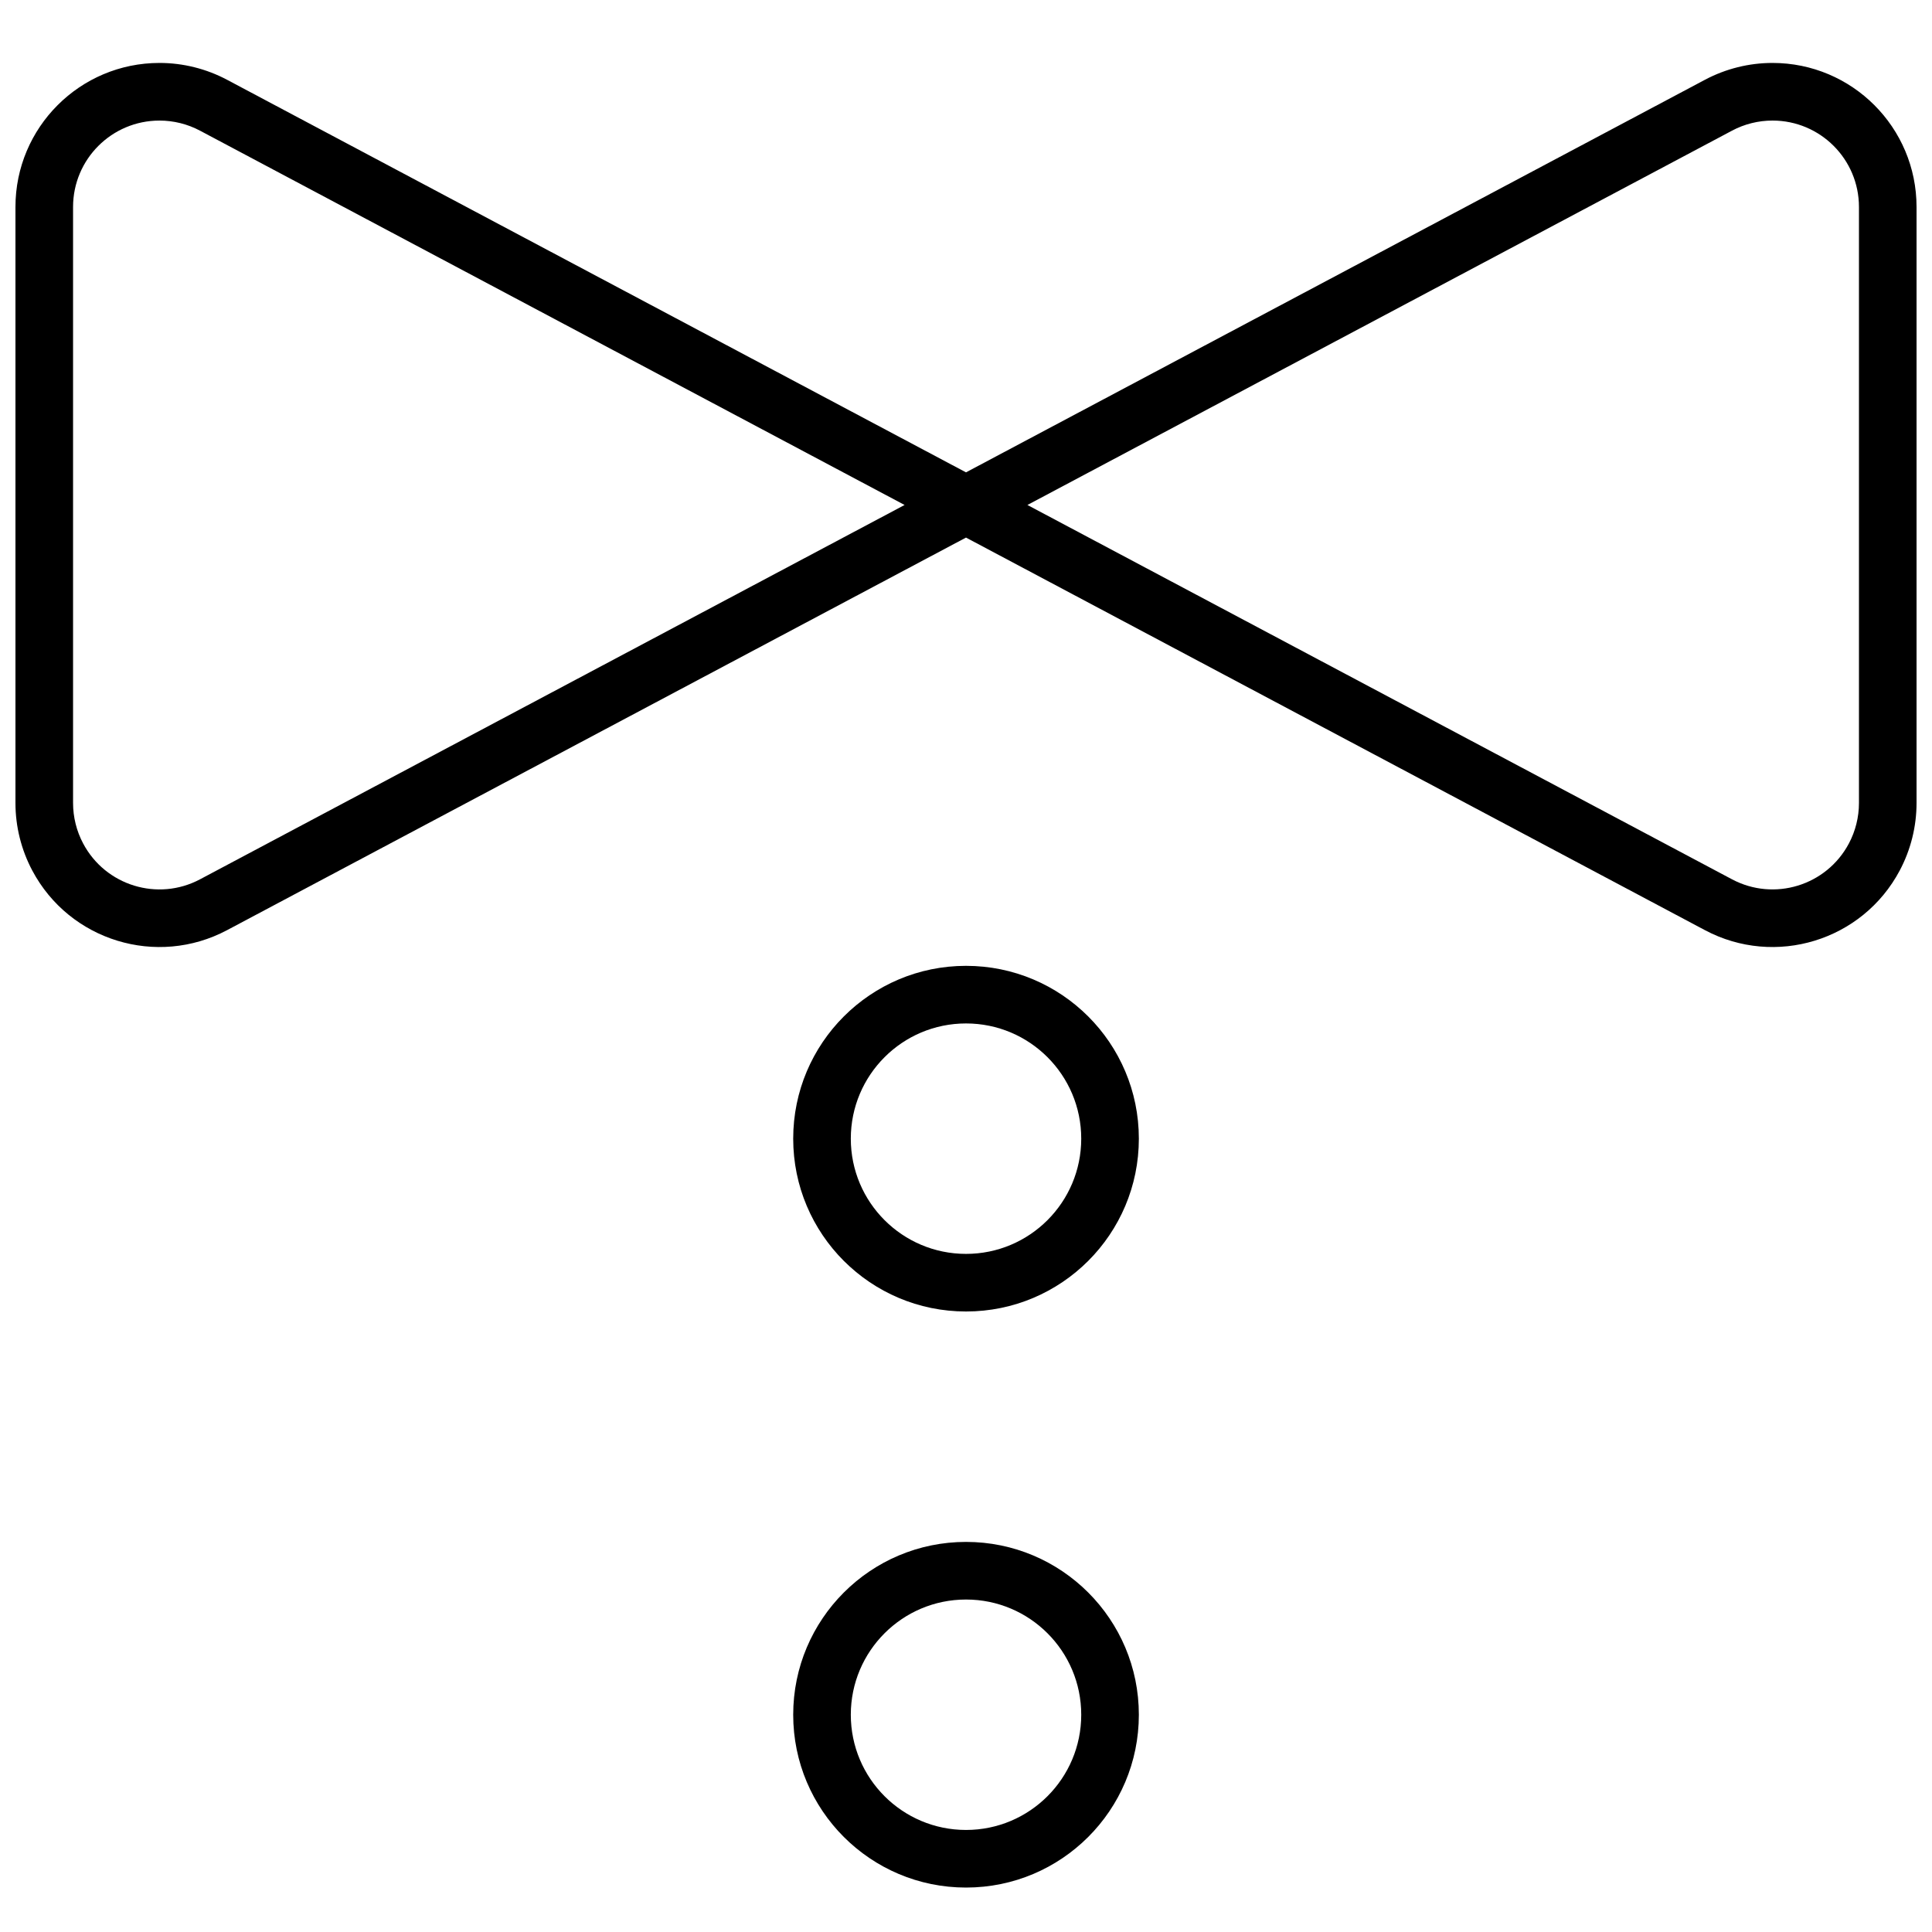 <?xml version="1.0" encoding="UTF-8"?>
<!-- Uploaded to: ICON Repo, www.iconrepo.com, Generator: ICON Repo Mixer Tools -->
<svg width="800px" height="800px" version="1.1" viewBox="144 144 512 512" xmlns="http://www.w3.org/2000/svg">
 <defs>
  <clipPath id="a">
   <path d="m148.09 160h503.81v485h-503.81z"/>
  </clipPath>
 </defs>
 <g clip-path="url(#a)">
  <path d="m400 269.18 195.83-104.04c5.516-2.926 11.664-4.461 17.906-4.461 21.082 0 38.168 17.09 38.168 38.168v157.95c0 6.246-1.531 12.395-4.461 17.906-9.891 18.617-32.996 25.691-51.613 15.801l-195.83-104.04-195.83 104.04c-18.617 9.891-41.723 2.816-51.613-15.801-2.93-5.512-4.461-11.66-4.461-17.906v-157.95c0-21.078 17.09-38.168 38.168-38.168 6.242 0 12.391 1.535 17.906 4.461zm-16.273 8.645-186.72-99.195c-3.309-1.758-6.996-2.676-10.742-2.676-12.648 0-22.902 10.25-22.902 22.898v157.95c0 3.746 0.922 7.438 2.68 10.746 5.934 11.168 19.797 15.414 30.965 9.48zm219.27-99.195-186.72 99.195 186.72 99.199c11.168 5.934 25.035 1.688 30.969-9.48 1.758-3.309 2.676-7 2.676-10.746v-157.95c0-12.648-10.254-22.898-22.902-22.898-3.746 0-7.434 0.918-10.742 2.676zm-202.99 312.93c-25.297 0-45.801-20.504-45.801-45.801s20.504-45.801 45.801-45.801c25.293 0 45.801 20.504 45.801 45.801s-20.508 45.801-45.801 45.801zm0-15.266c16.863 0 30.531-13.672 30.531-30.535s-13.668-30.535-30.531-30.535-30.535 13.672-30.535 30.535 13.672 30.535 30.535 30.535zm0 167.93c-25.297 0-45.801-20.504-45.801-45.801 0-25.293 20.504-45.801 45.801-45.801 25.293 0 45.801 20.508 45.801 45.801 0 25.297-20.508 45.801-45.801 45.801zm0-15.266c16.863 0 30.531-13.672 30.531-30.535 0-16.863-13.668-30.531-30.531-30.531s-30.535 13.668-30.535 30.531c0 16.863 13.672 30.535 30.535 30.535z"/>
 </g>
</svg>